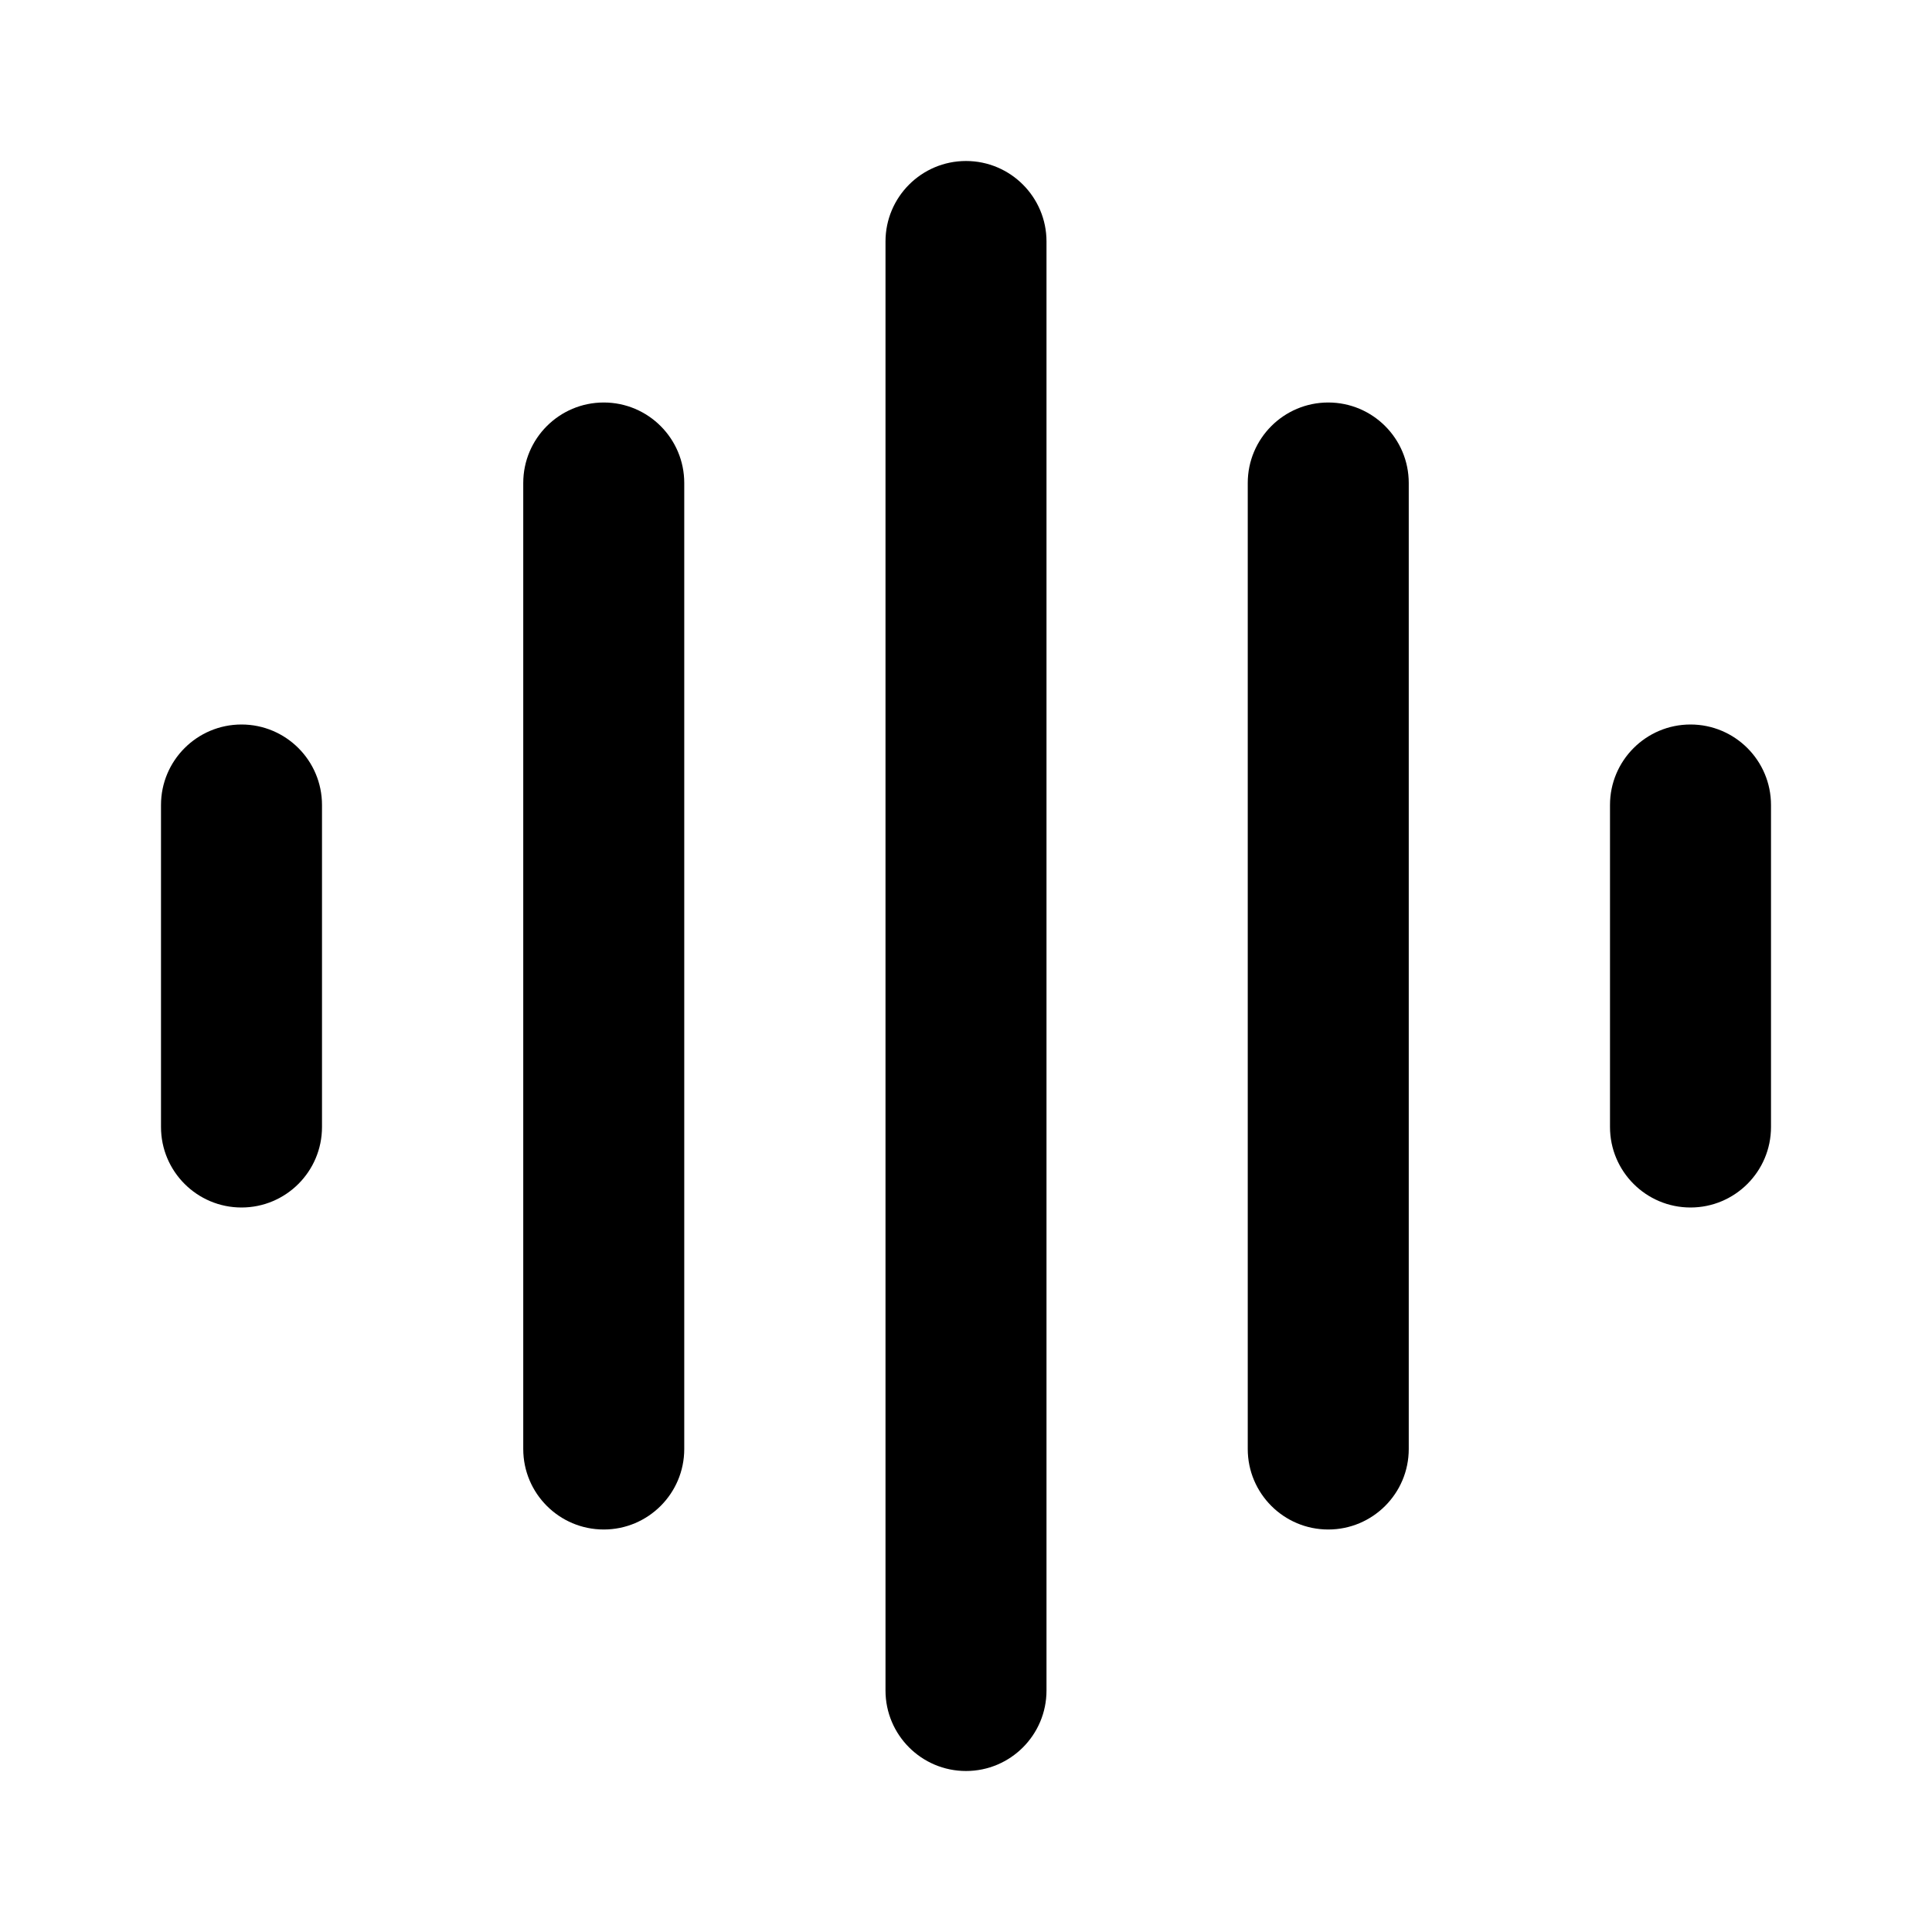 <svg xmlns="http://www.w3.org/2000/svg" width="24" height="24" viewBox="0 0 24 24"><path fill="#000" fill-rule="evenodd" d="M1 7C1.552 7 2 7.448 2 8L2 12C2 12.552 1.552 13 1 13 .448 13 0 12.552 0 12L0 8C0 7.448.448 7 1 7ZM5.5 3C6.052 3 6.5 3.448 6.5 4L6.5 16C6.5 16.552 6.052 17 5.5 17 4.948 17 4.5 16.552 4.5 16L4.5 4C4.5 3.448 4.948 3 5.5 3ZM10 0C10.552 0 11 .448 11 1L11 19C11 19.552 10.552 20 10 20 9.448 20 9 19.552 9 19L9 1C9 .448 9.448 0 10 0ZM14.5 3C15.052 3 15.5 3.448 15.5 4L15.5 16C15.5 16.552 15.052 17 14.5 17 13.948 17 13.5 16.552 13.5 16L13.5 4C13.5 3.448 13.948 3 14.5 3ZM19 7C19.552 7 20 7.448 20 8L20 12C20 12.552 19.552 13 19 13 18.448 13 18 12.552 18 12L18 8C18 7.448 18.448 7 19 7Z" transform="translate(2 2)"/></svg>